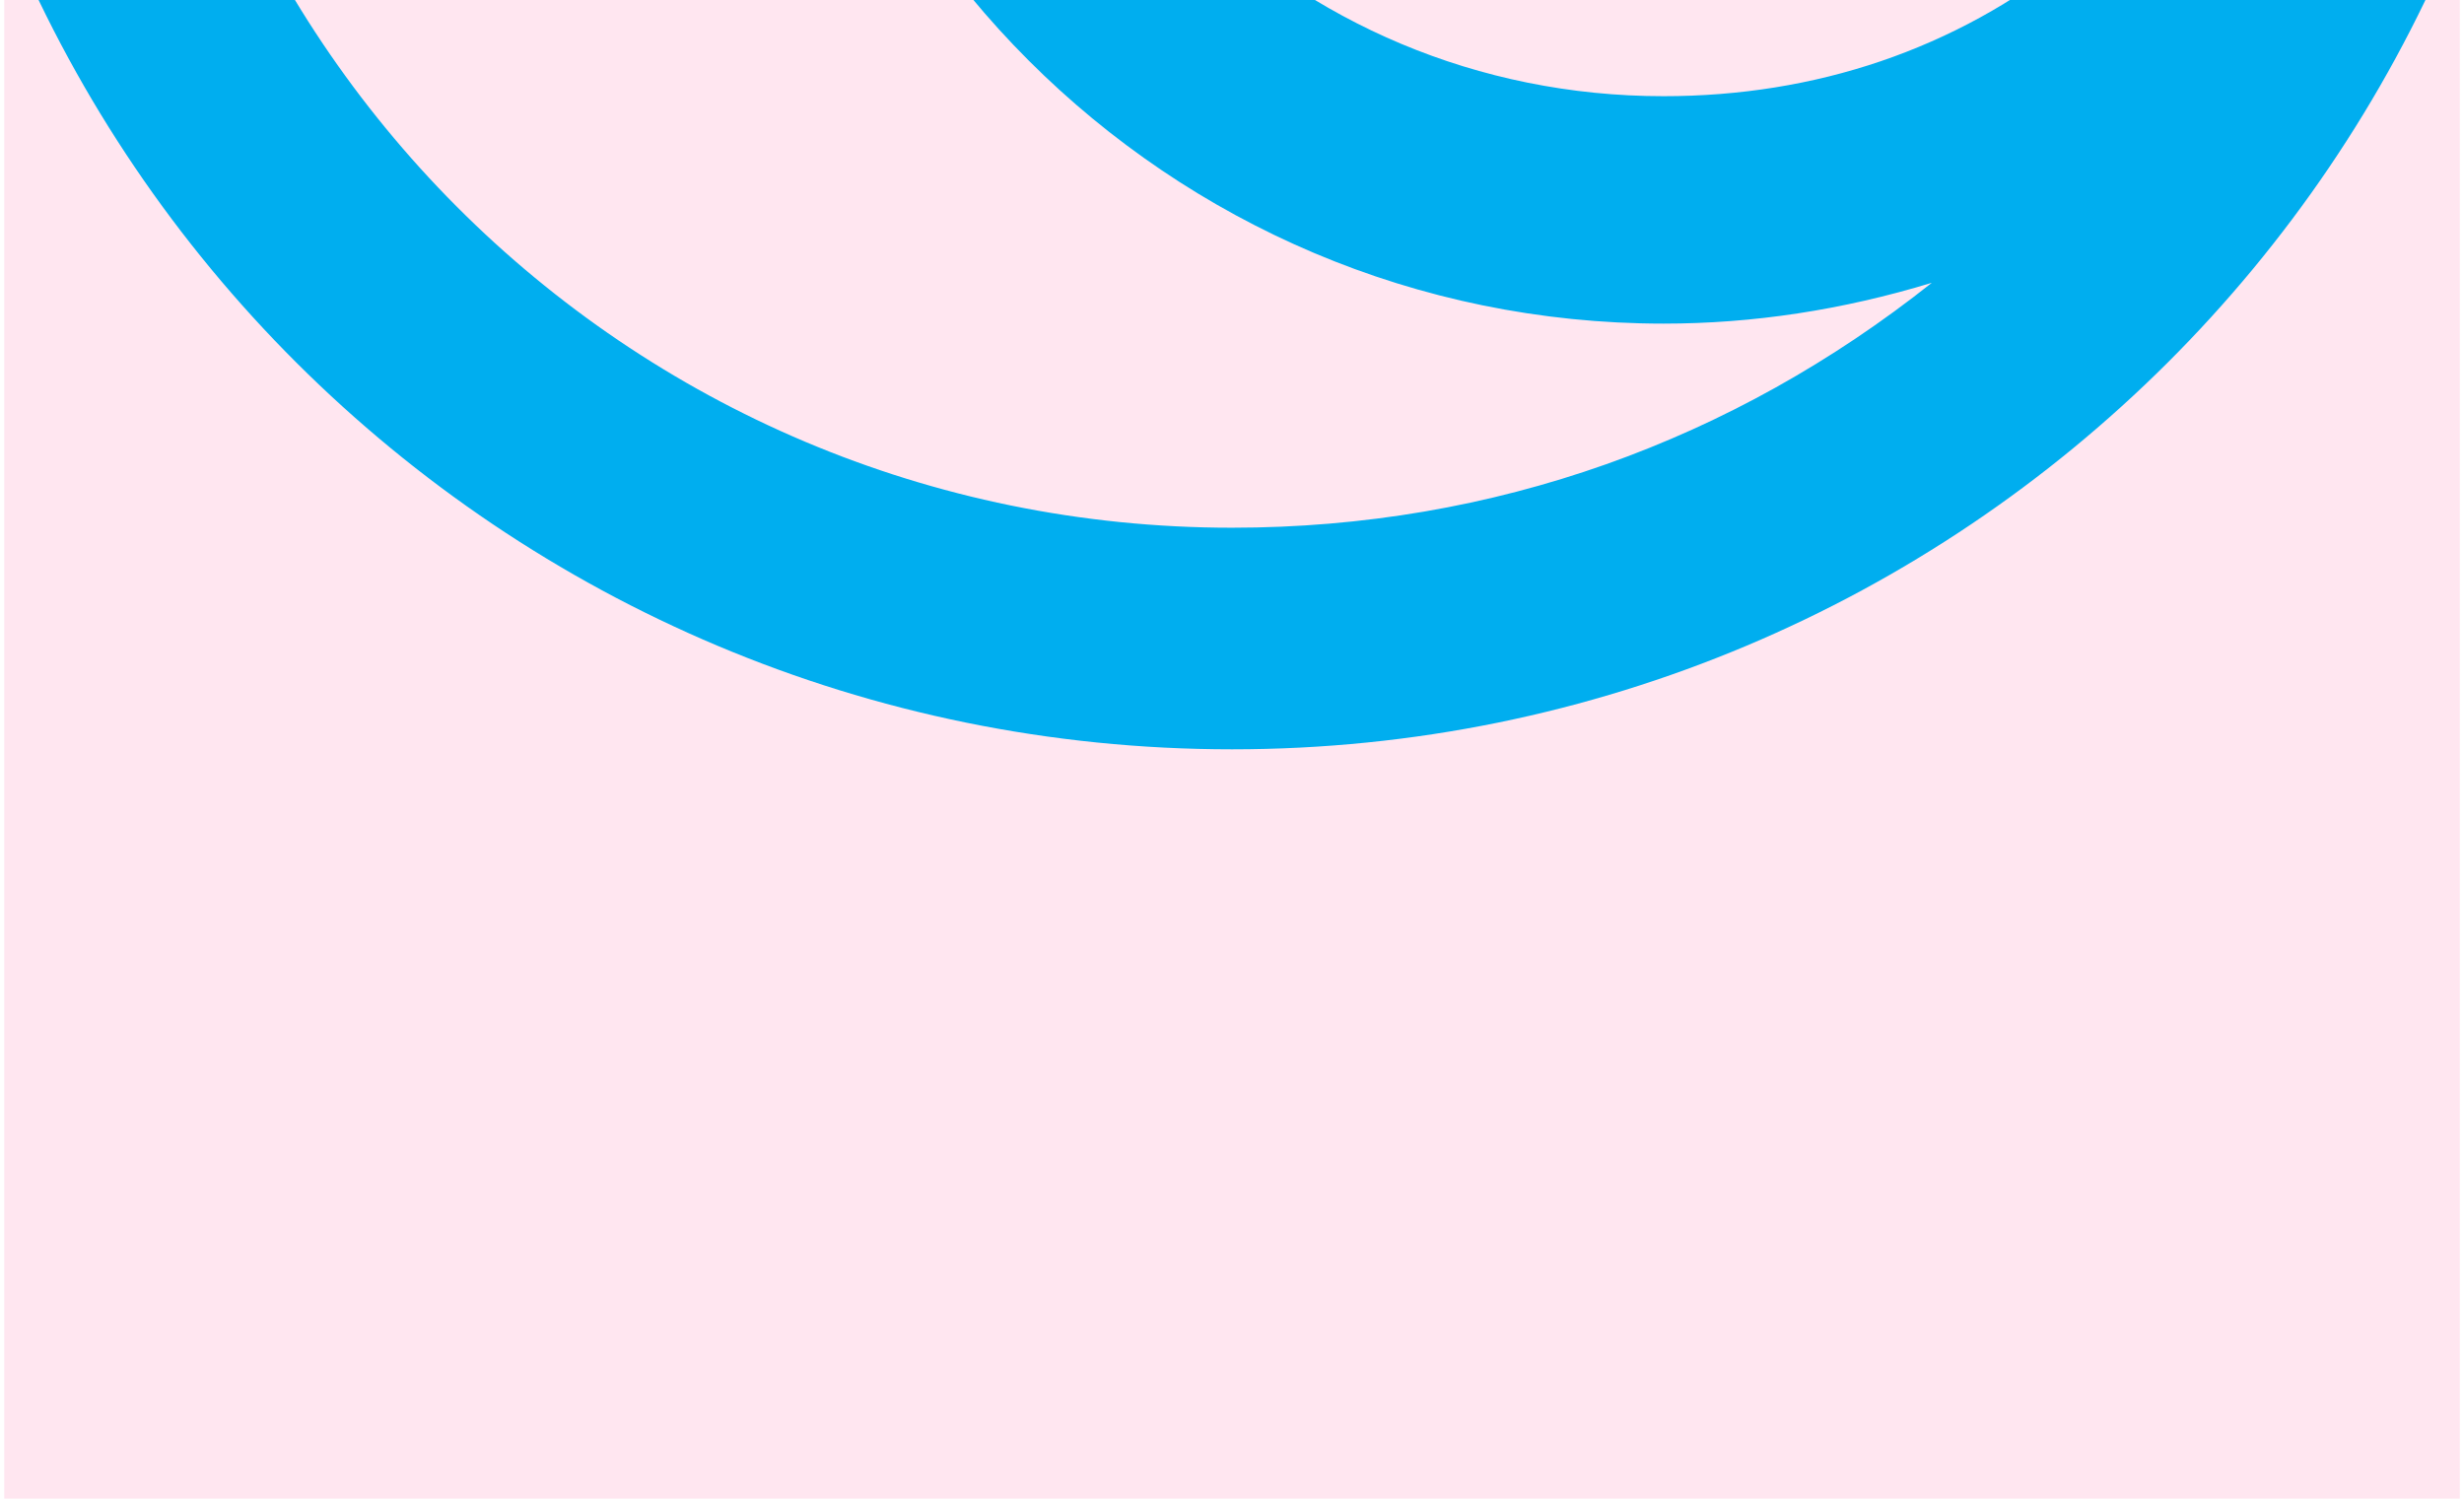 <svg width="388" height="236" viewBox="0 0 388 236" fill="none" xmlns="http://www.w3.org/2000/svg">
<g clip-path="url(#clip0_58_9)">
<rect width="386.667" height="236" transform="translate(0.668)" fill="#FF0066" fill-opacity="0.1"/>
<path fill-rule="evenodd" clip-rule="evenodd" d="M402.463 -90.459C402.463 25.25 308.792 118 194.002 118C79.211 118 -14.457 25.25 -14.457 -90.459C-14.457 -205.249 79.211 -298 194.002 -298C308.792 -298 402.463 -205.249 402.463 -90.459ZM21.359 -90.459C21.359 5.965 98.496 83.104 194.002 83.104C235.326 83.104 272.977 69.329 304.2 44.534C290.12 48.82 276.04 50.963 261.959 50.963C183.902 50.963 120.536 -12.402 120.536 -90.459C120.536 -167.598 183.902 -230.963 261.959 -230.963C276.04 -230.963 290.12 -228.82 304.2 -224.534C272.977 -249.329 235.326 -263.104 194.002 -263.104C98.496 -263.104 21.359 -185.965 21.359 -90.459ZM326.242 -6.892C323.18 -6.279 319.812 -5.974 316.139 -5.974C270.223 -5.974 232.573 -43.625 232.573 -90.459C232.573 -136.375 270.223 -174.026 316.139 -174.026C319.812 -174.026 323.18 -173.72 326.242 -173.108C307.875 -187.801 285.835 -195.148 261.959 -195.148C203.186 -195.148 156.352 -148.313 156.352 -90.459C156.352 -31.686 203.186 15.148 261.959 15.148C285.835 15.148 307.875 7.802 326.242 -6.892ZM366.647 -90.459C366.647 -118.009 344.607 -140.048 316.139 -140.048C288.589 -140.048 266.551 -118.009 266.551 -90.459C266.551 -61.991 288.589 -39.951 316.139 -39.951C344.607 -39.951 366.647 -61.991 366.647 -90.459Z" fill="#00AEEF"/>
</g>
<defs>
<clipPath id="clip0_58_9">
<rect width="386.667" height="236" fill="white" transform="translate(0.668)"/>
</clipPath>
</defs>
</svg>
